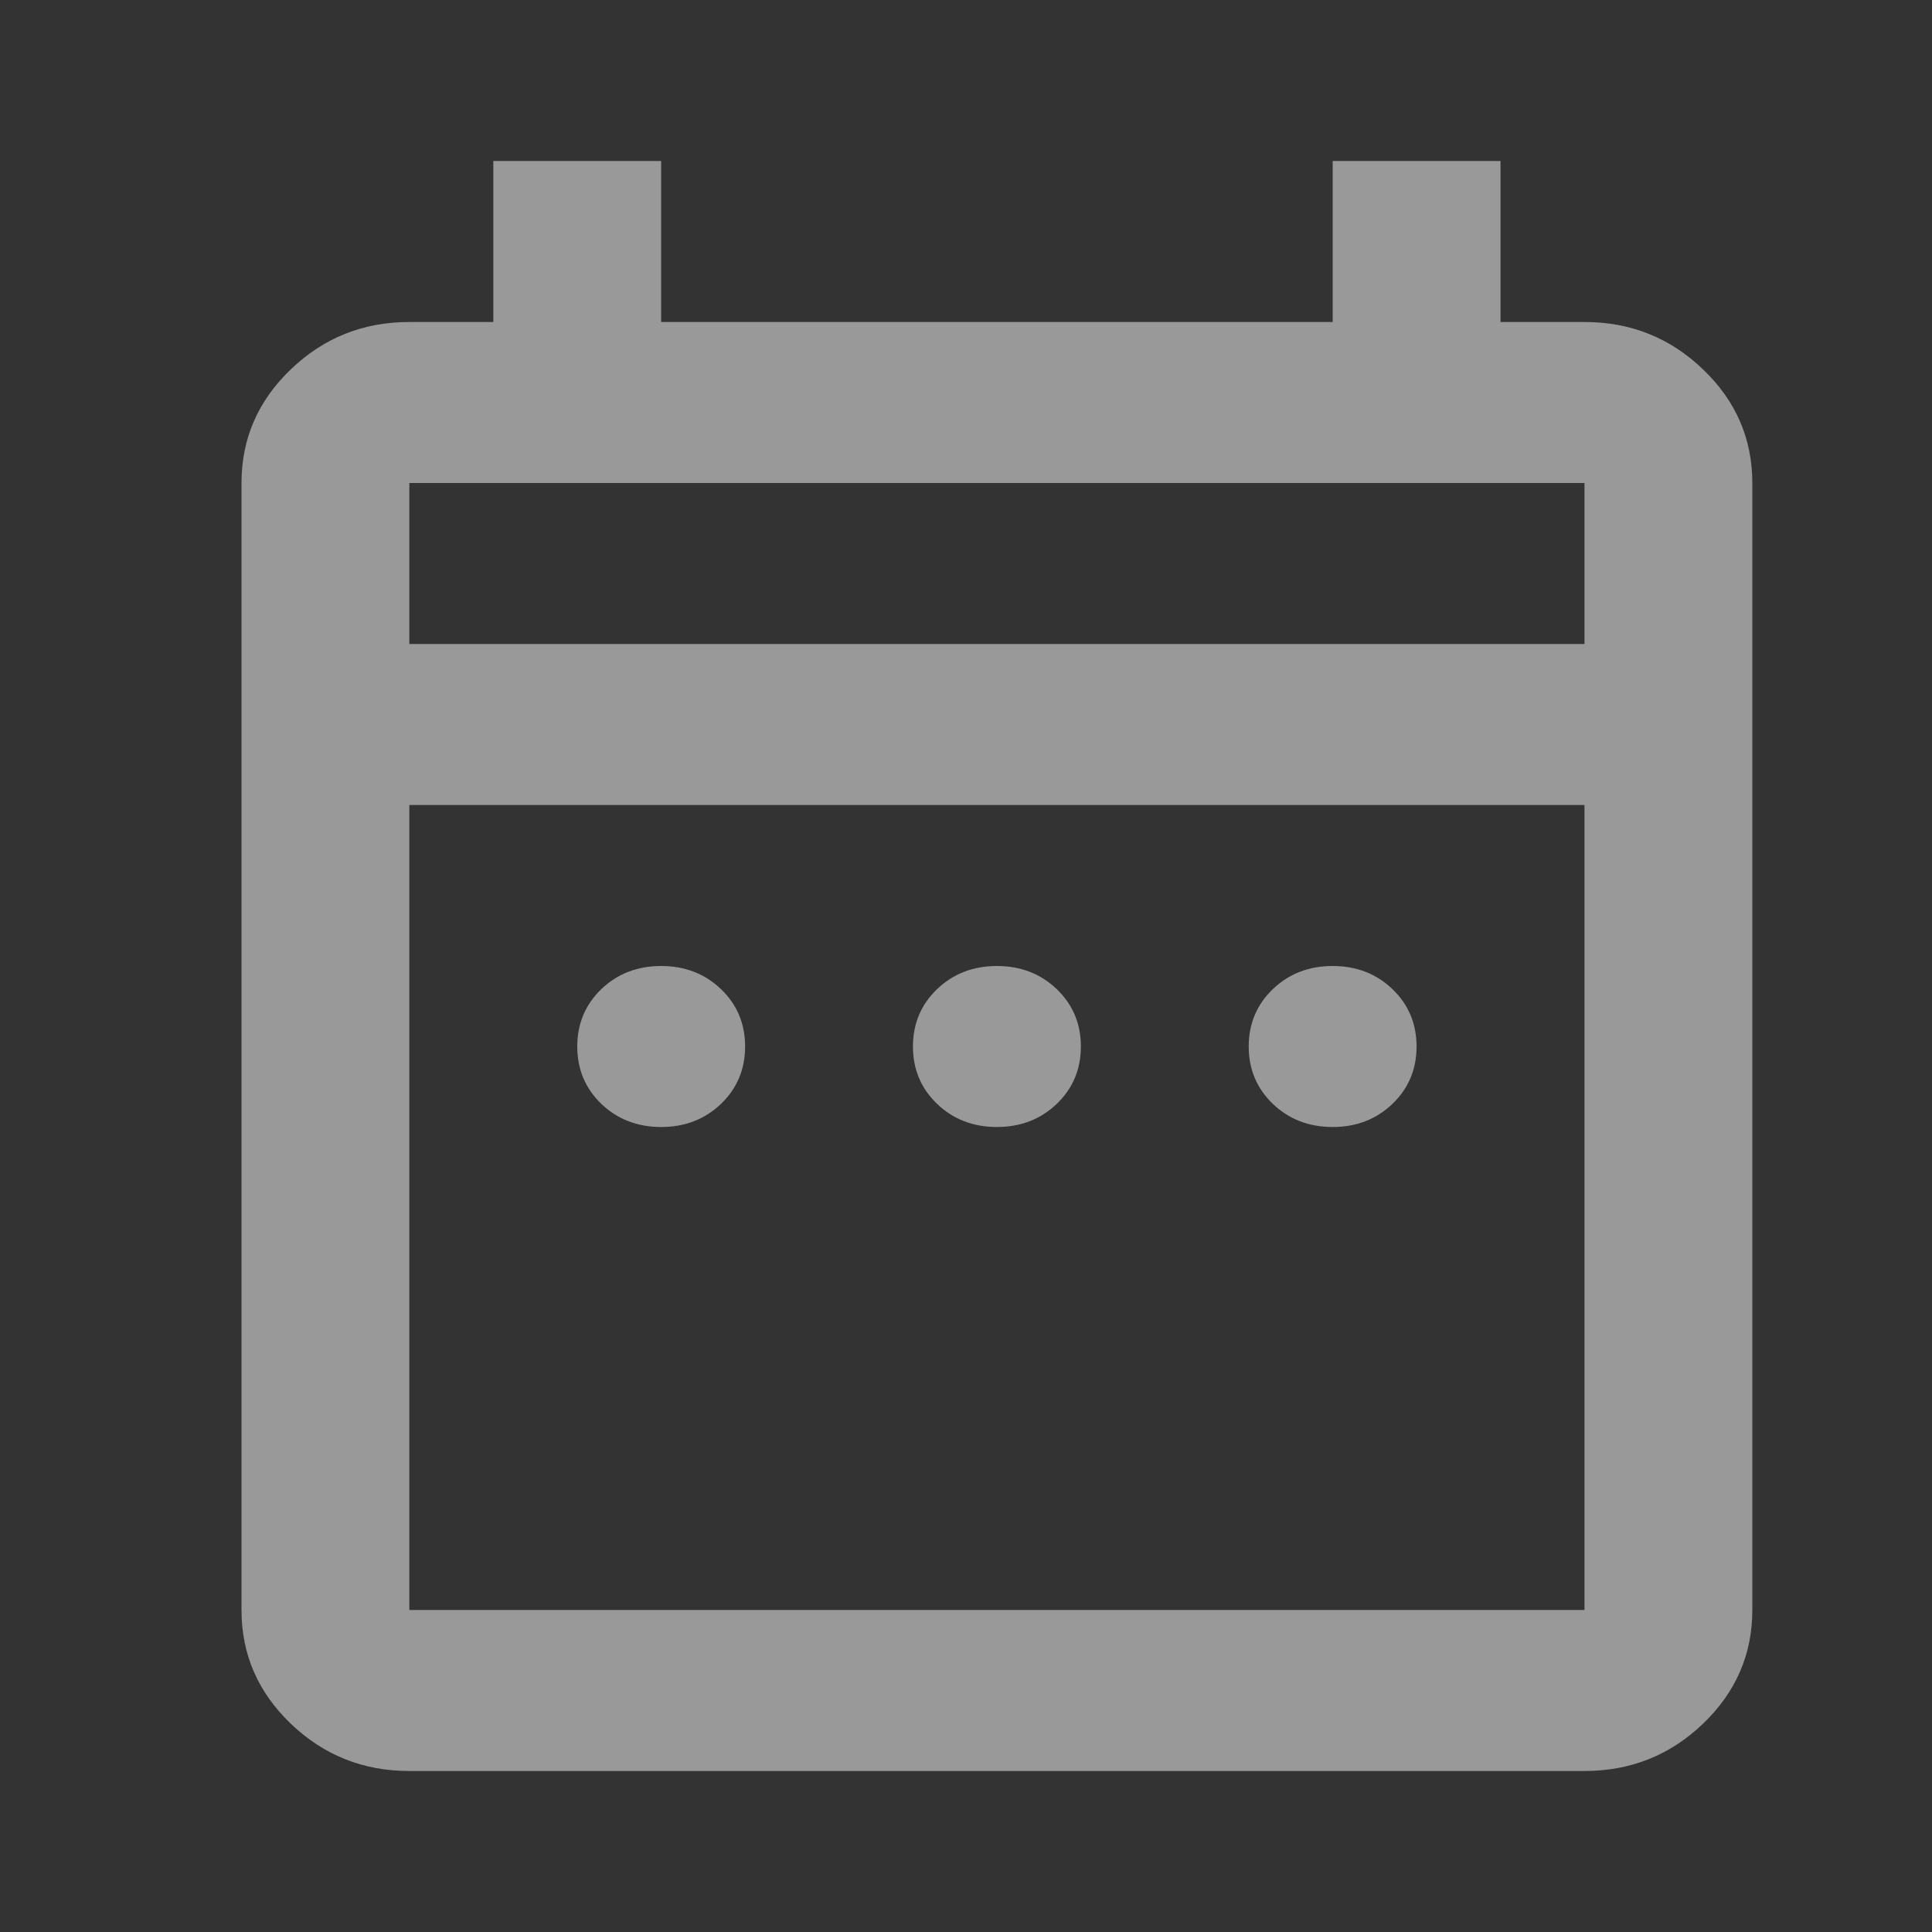 <svg xmlns="http://www.w3.org/2000/svg" width="24" height="24" viewBox="0 0 24 24" fill="none">
    <rect x="0" y="0" width="24" height="24" fill="#333333" stroke="none"/>
    <g opacity="0.5">
        <mask id="mask0_357_3453" style="mask-type:alpha" maskUnits="userSpaceOnUse" x="0" y="0" width="24" height="24">
            <rect width="24" height="24" fill="#D9D9D9" />
        </mask>
        <g mask="url(#mask0_357_3453)">
            <path
                d="M8.213 14C7.918 14 7.67 13.904 7.47 13.713C7.271 13.521 7.171 13.283 7.171 13C7.171 12.717 7.271 12.479 7.47 12.287C7.67 12.096 7.918 12 8.213 12C8.509 12 8.756 12.096 8.956 12.287C9.156 12.479 9.256 12.717 9.256 13C9.256 13.283 9.156 13.521 8.956 13.713C8.756 13.904 8.509 14 8.213 14ZM12.384 14C12.088 14 11.841 13.904 11.641 13.713C11.441 13.521 11.341 13.283 11.341 13C11.341 12.717 11.441 12.479 11.641 12.287C11.841 12.096 12.088 12 12.384 12C12.679 12 12.927 12.096 13.127 12.287C13.327 12.479 13.427 12.717 13.427 13C13.427 13.283 13.327 13.521 13.127 13.713C12.927 13.904 12.679 14 12.384 14ZM16.555 14C16.259 14 16.012 13.904 15.812 13.713C15.612 13.521 15.512 13.283 15.512 13C15.512 12.717 15.612 12.479 15.812 12.287C16.012 12.096 16.259 12 16.555 12C16.85 12 17.098 12.096 17.297 12.287C17.497 12.479 17.597 12.717 17.597 13C17.597 13.283 17.497 13.521 17.297 13.713C17.098 13.904 16.85 14 16.555 14ZM5.085 22C4.512 22 4.021 21.804 3.613 21.413C3.204 21.021 3 20.55 3 20V6C3 5.45 3.204 4.979 3.613 4.588C4.021 4.196 4.512 4 5.085 4H6.128V2H8.213V4H16.555V2H18.64V4H19.683C20.256 4 20.747 4.196 21.155 4.588C21.564 4.979 21.768 5.45 21.768 6V20C21.768 20.55 21.564 21.021 21.155 21.413C20.747 21.804 20.256 22 19.683 22H5.085ZM5.085 20H19.683V10H5.085V20ZM5.085 8H19.683V6H5.085V8Z"
                fill="white" />
        </g>
    </g>
</svg>